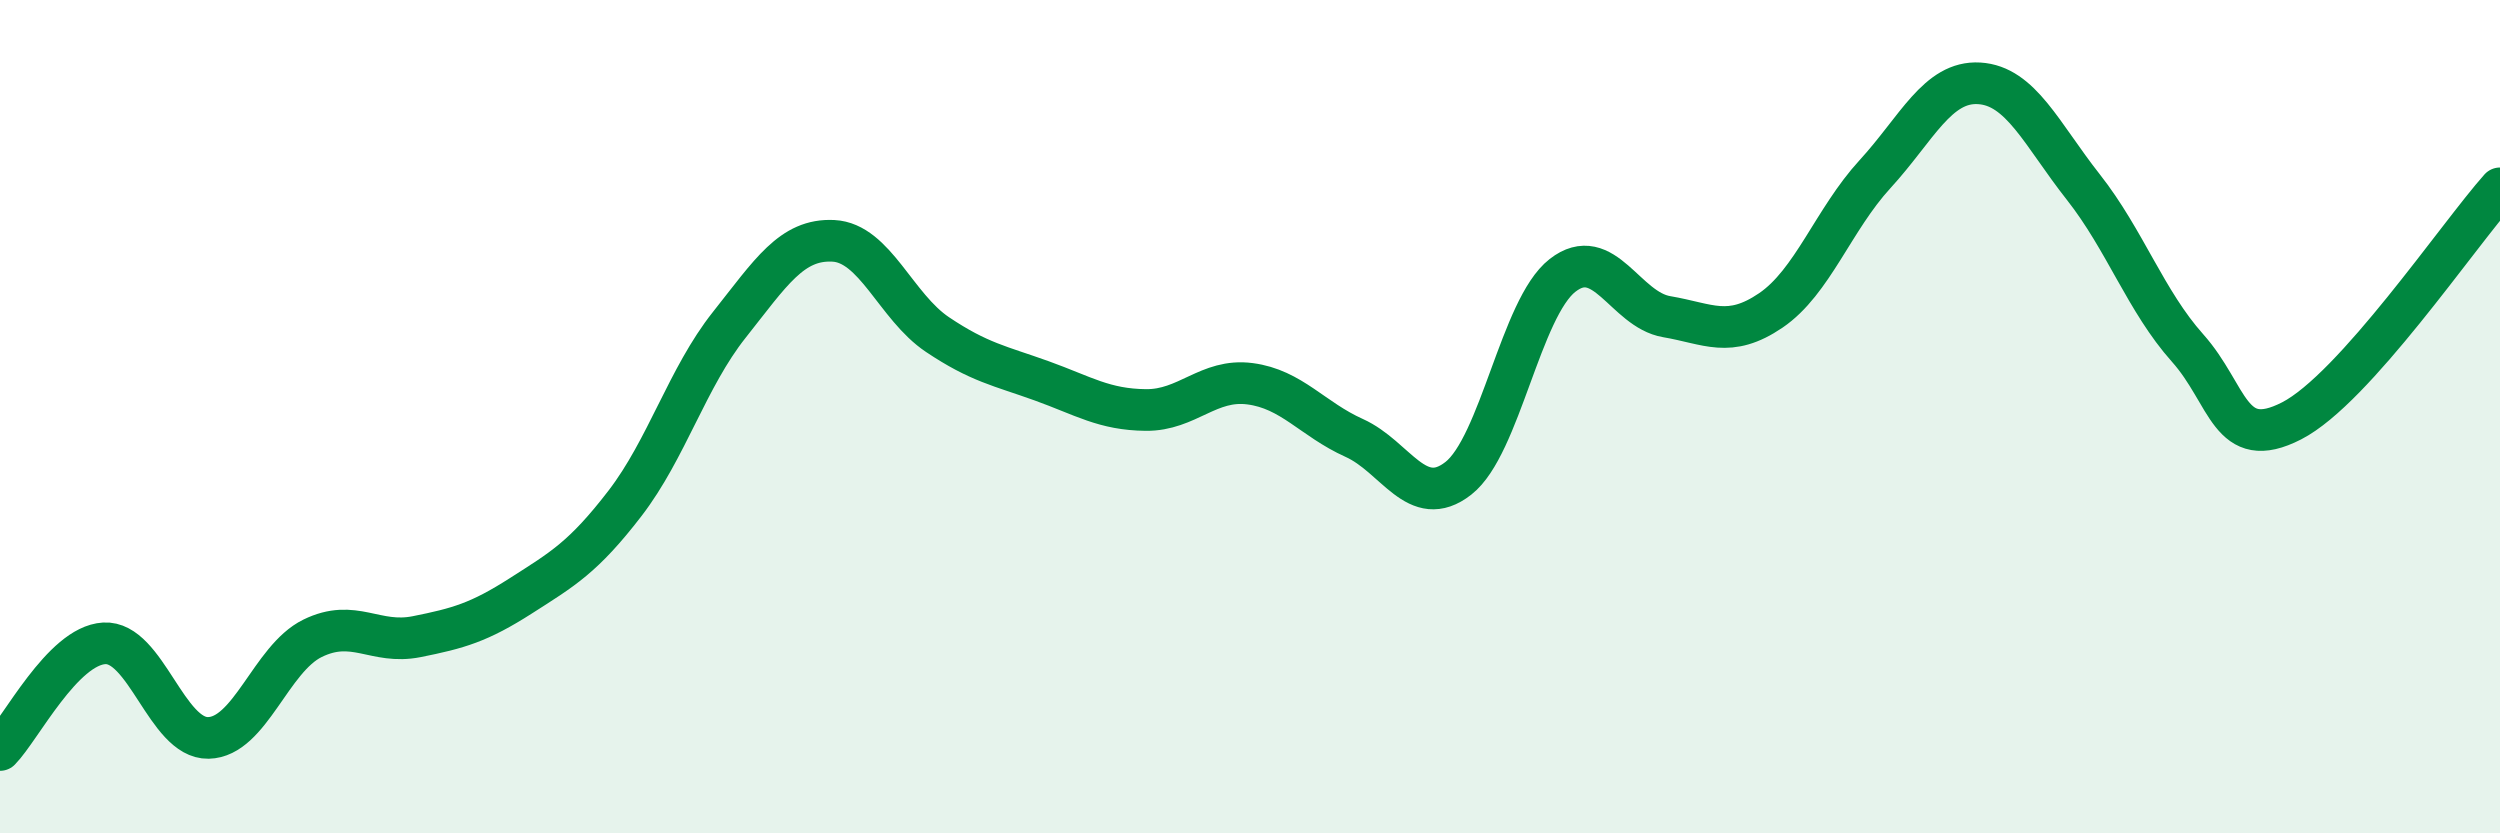 
    <svg width="60" height="20" viewBox="0 0 60 20" xmlns="http://www.w3.org/2000/svg">
      <path
        d="M 0,18 C 0.5,17.49 1.5,15.5 2.5,15.44 C 3.5,15.38 4,17.73 5,17.71 C 6,17.69 6.5,15.81 7.5,15.32 C 8.5,14.83 9,15.48 10,15.28 C 11,15.08 11.5,14.94 12.5,14.3 C 13.5,13.66 14,13.38 15,12.08 C 16,10.78 16.5,9.06 17.5,7.8 C 18.5,6.54 19,5.73 20,5.78 C 21,5.83 21.5,7.36 22.5,8.03 C 23.5,8.7 24,8.78 25,9.14 C 26,9.5 26.5,9.83 27.5,9.84 C 28.5,9.85 29,9.08 30,9.21 C 31,9.34 31.5,10.06 32.5,10.51 C 33.5,10.96 34,12.26 35,11.48 C 36,10.7 36.5,7.39 37.5,6.61 C 38.5,5.83 39,7.43 40,7.6 C 41,7.77 41.5,8.13 42.5,7.45 C 43.5,6.77 44,5.27 45,4.18 C 46,3.09 46.5,1.94 47.5,2 C 48.5,2.06 49,3.22 50,4.49 C 51,5.76 51.5,7.23 52.5,8.35 C 53.5,9.47 53.5,10.87 55,10.1 C 56.5,9.33 59,5.64 60,4.52L60 20L0 20Z"
        fill="#008740"
        opacity="0.1"
        stroke-linecap="round"
        stroke-linejoin="round"
      />
      <path
        d="M 0,18 C 0.5,17.49 1.5,15.5 2.5,15.44 C 3.5,15.38 4,17.73 5,17.71 C 6,17.69 6.5,15.81 7.5,15.32 C 8.5,14.83 9,15.48 10,15.28 C 11,15.08 11.5,14.94 12.5,14.3 C 13.5,13.66 14,13.38 15,12.08 C 16,10.78 16.5,9.06 17.5,7.8 C 18.5,6.54 19,5.73 20,5.78 C 21,5.83 21.5,7.36 22.5,8.03 C 23.5,8.7 24,8.78 25,9.14 C 26,9.5 26.5,9.83 27.5,9.84 C 28.5,9.85 29,9.08 30,9.21 C 31,9.34 31.5,10.06 32.5,10.51 C 33.5,10.96 34,12.26 35,11.48 C 36,10.7 36.5,7.39 37.5,6.61 C 38.5,5.83 39,7.43 40,7.6 C 41,7.77 41.5,8.13 42.5,7.45 C 43.5,6.77 44,5.27 45,4.18 C 46,3.09 46.5,1.94 47.5,2 C 48.5,2.06 49,3.22 50,4.49 C 51,5.76 51.5,7.23 52.5,8.35 C 53.5,9.47 53.5,10.87 55,10.1 C 56.5,9.33 59,5.64 60,4.52"
        stroke="#008740"
        stroke-width="1"
        fill="none"
        stroke-linecap="round"
        stroke-linejoin="round"
      />
    </svg>
  